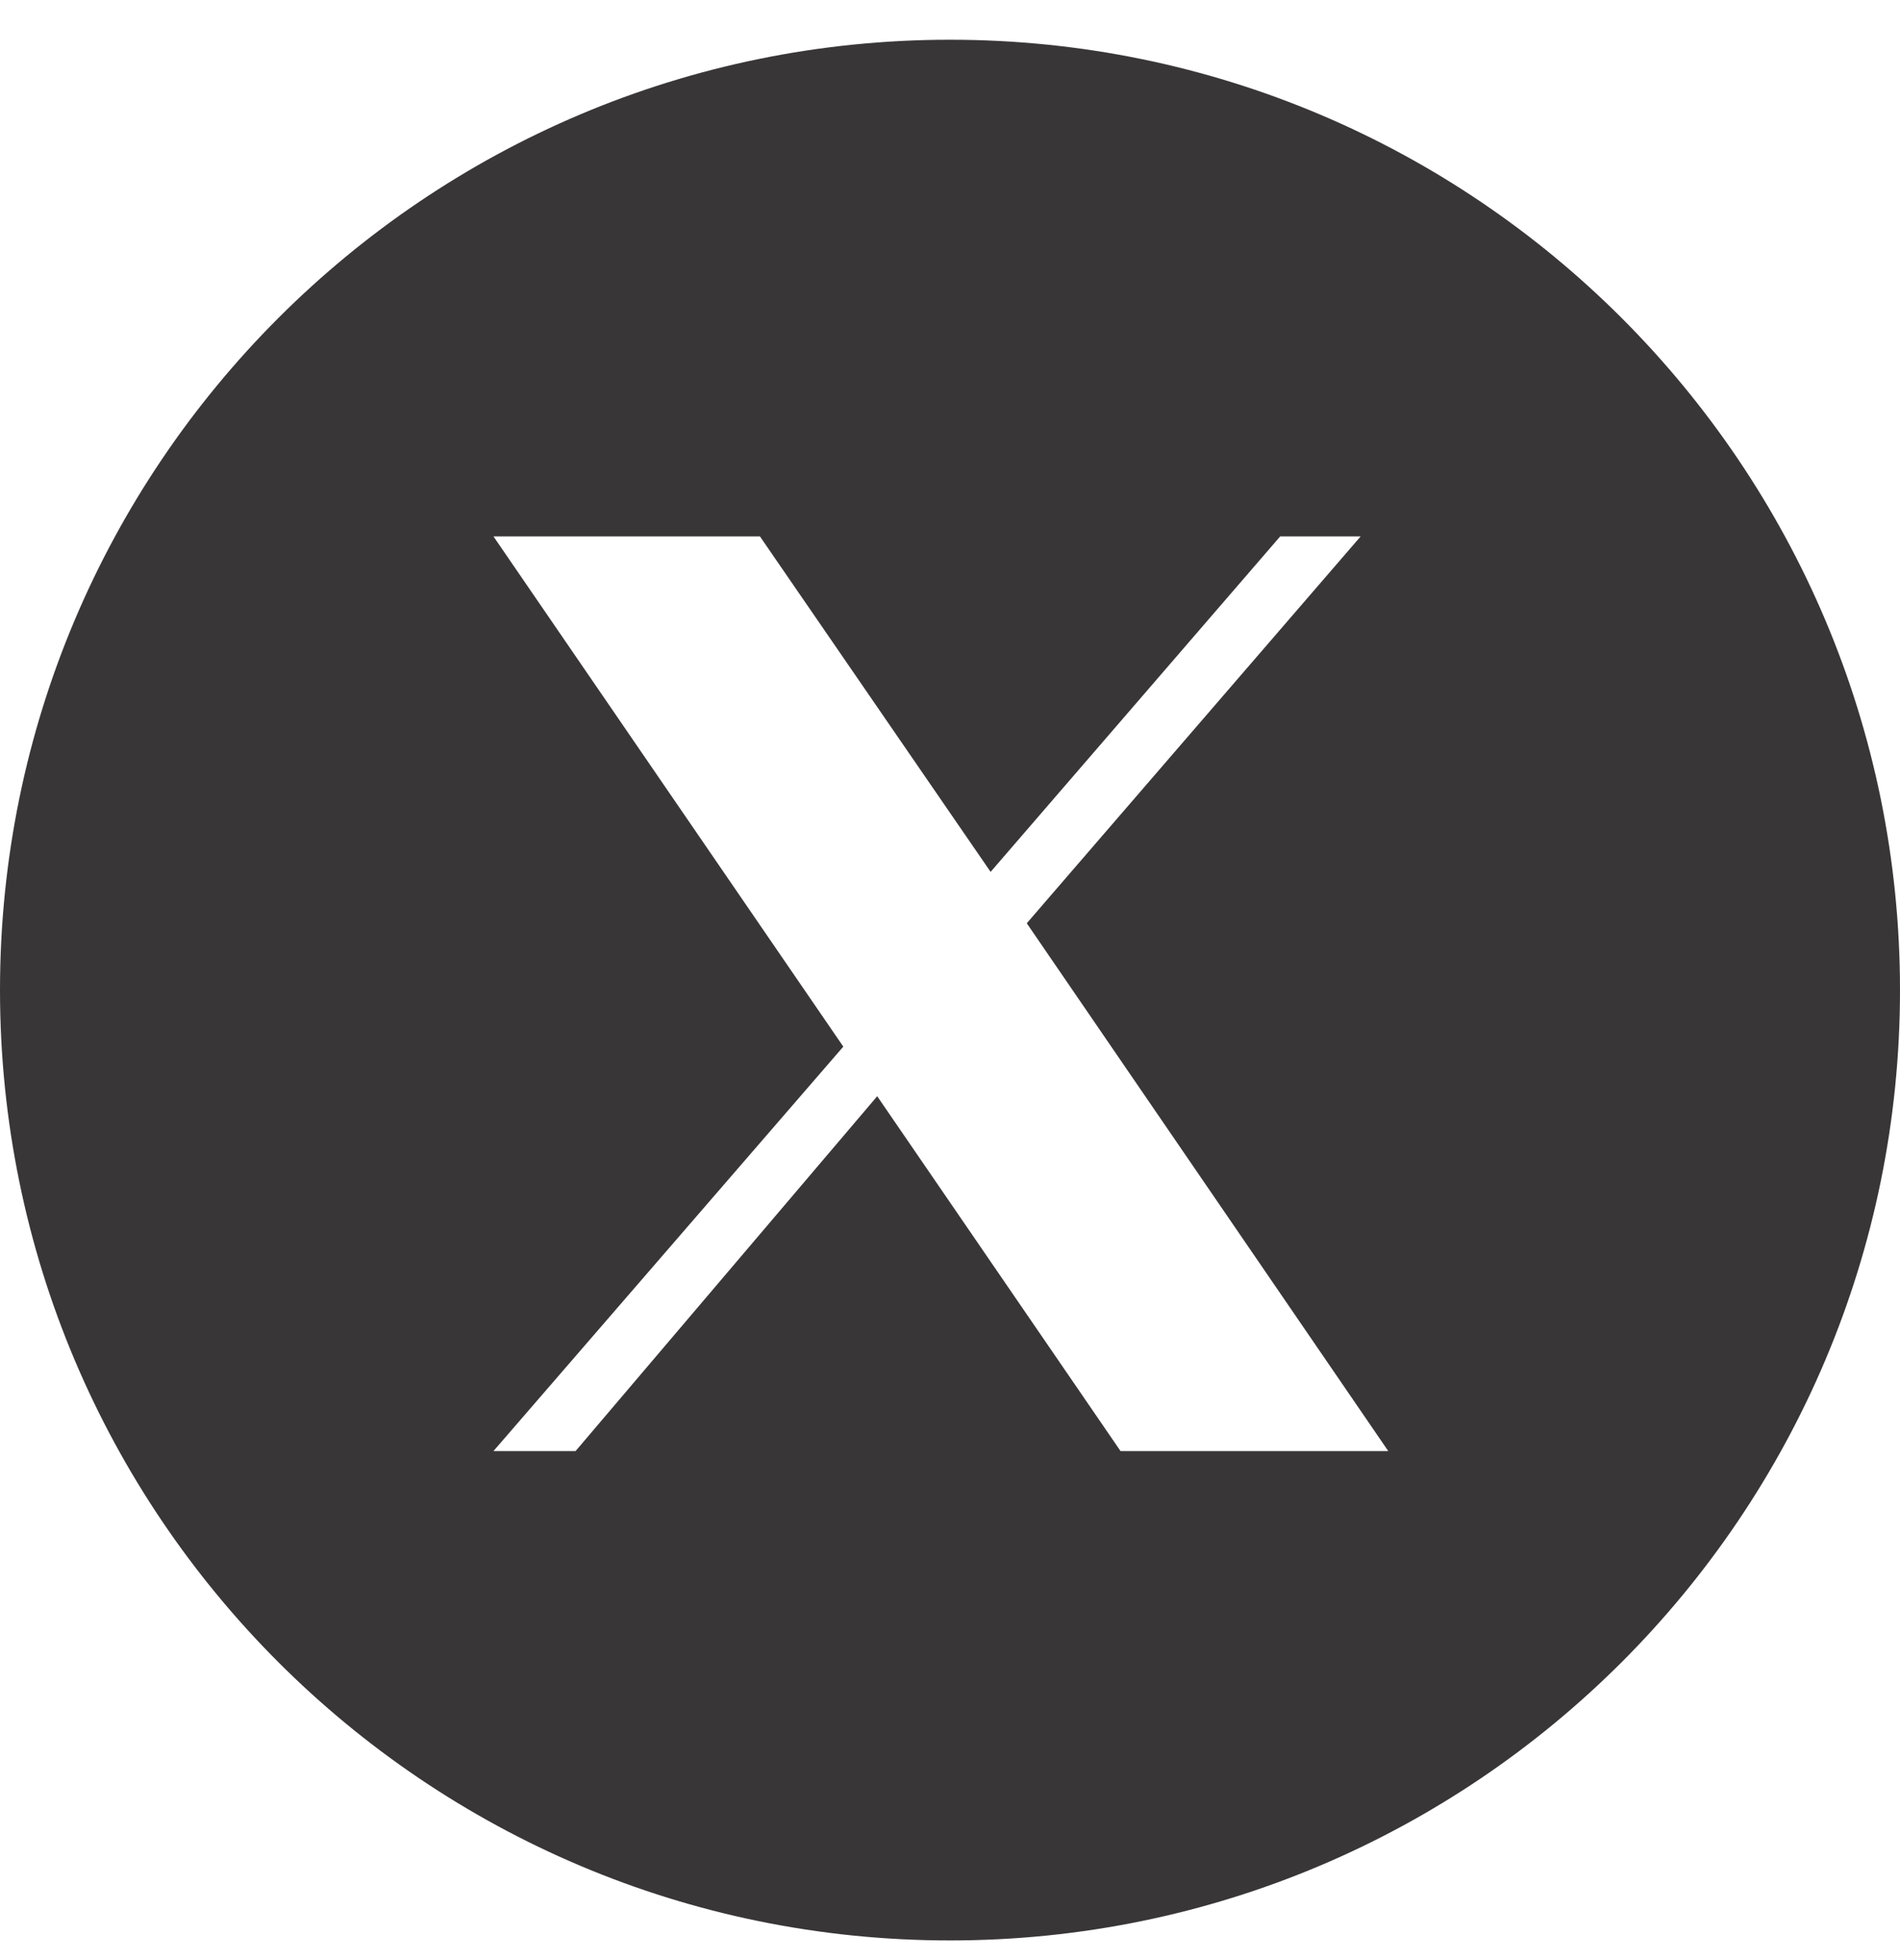 <svg width="32" height="33" viewBox="0 0 32 33" fill="none" xmlns="http://www.w3.org/2000/svg">
<path d="M16 0.669C7.164 0.669 0 7.833 0 16.669C0 25.505 7.163 32.669 16 32.669C24.837 32.669 32 25.506 32 16.669C32 7.832 24.836 0.669 16 0.669ZM18.872 24.43L14.774 18.456L9.694 24.43H8.311L14.203 17.621L8.311 9.031H12.799L16.684 14.679L21.561 9.031H22.916L17.293 15.544L23.381 24.43H18.872Z" fill="#393637"/>
</svg>

